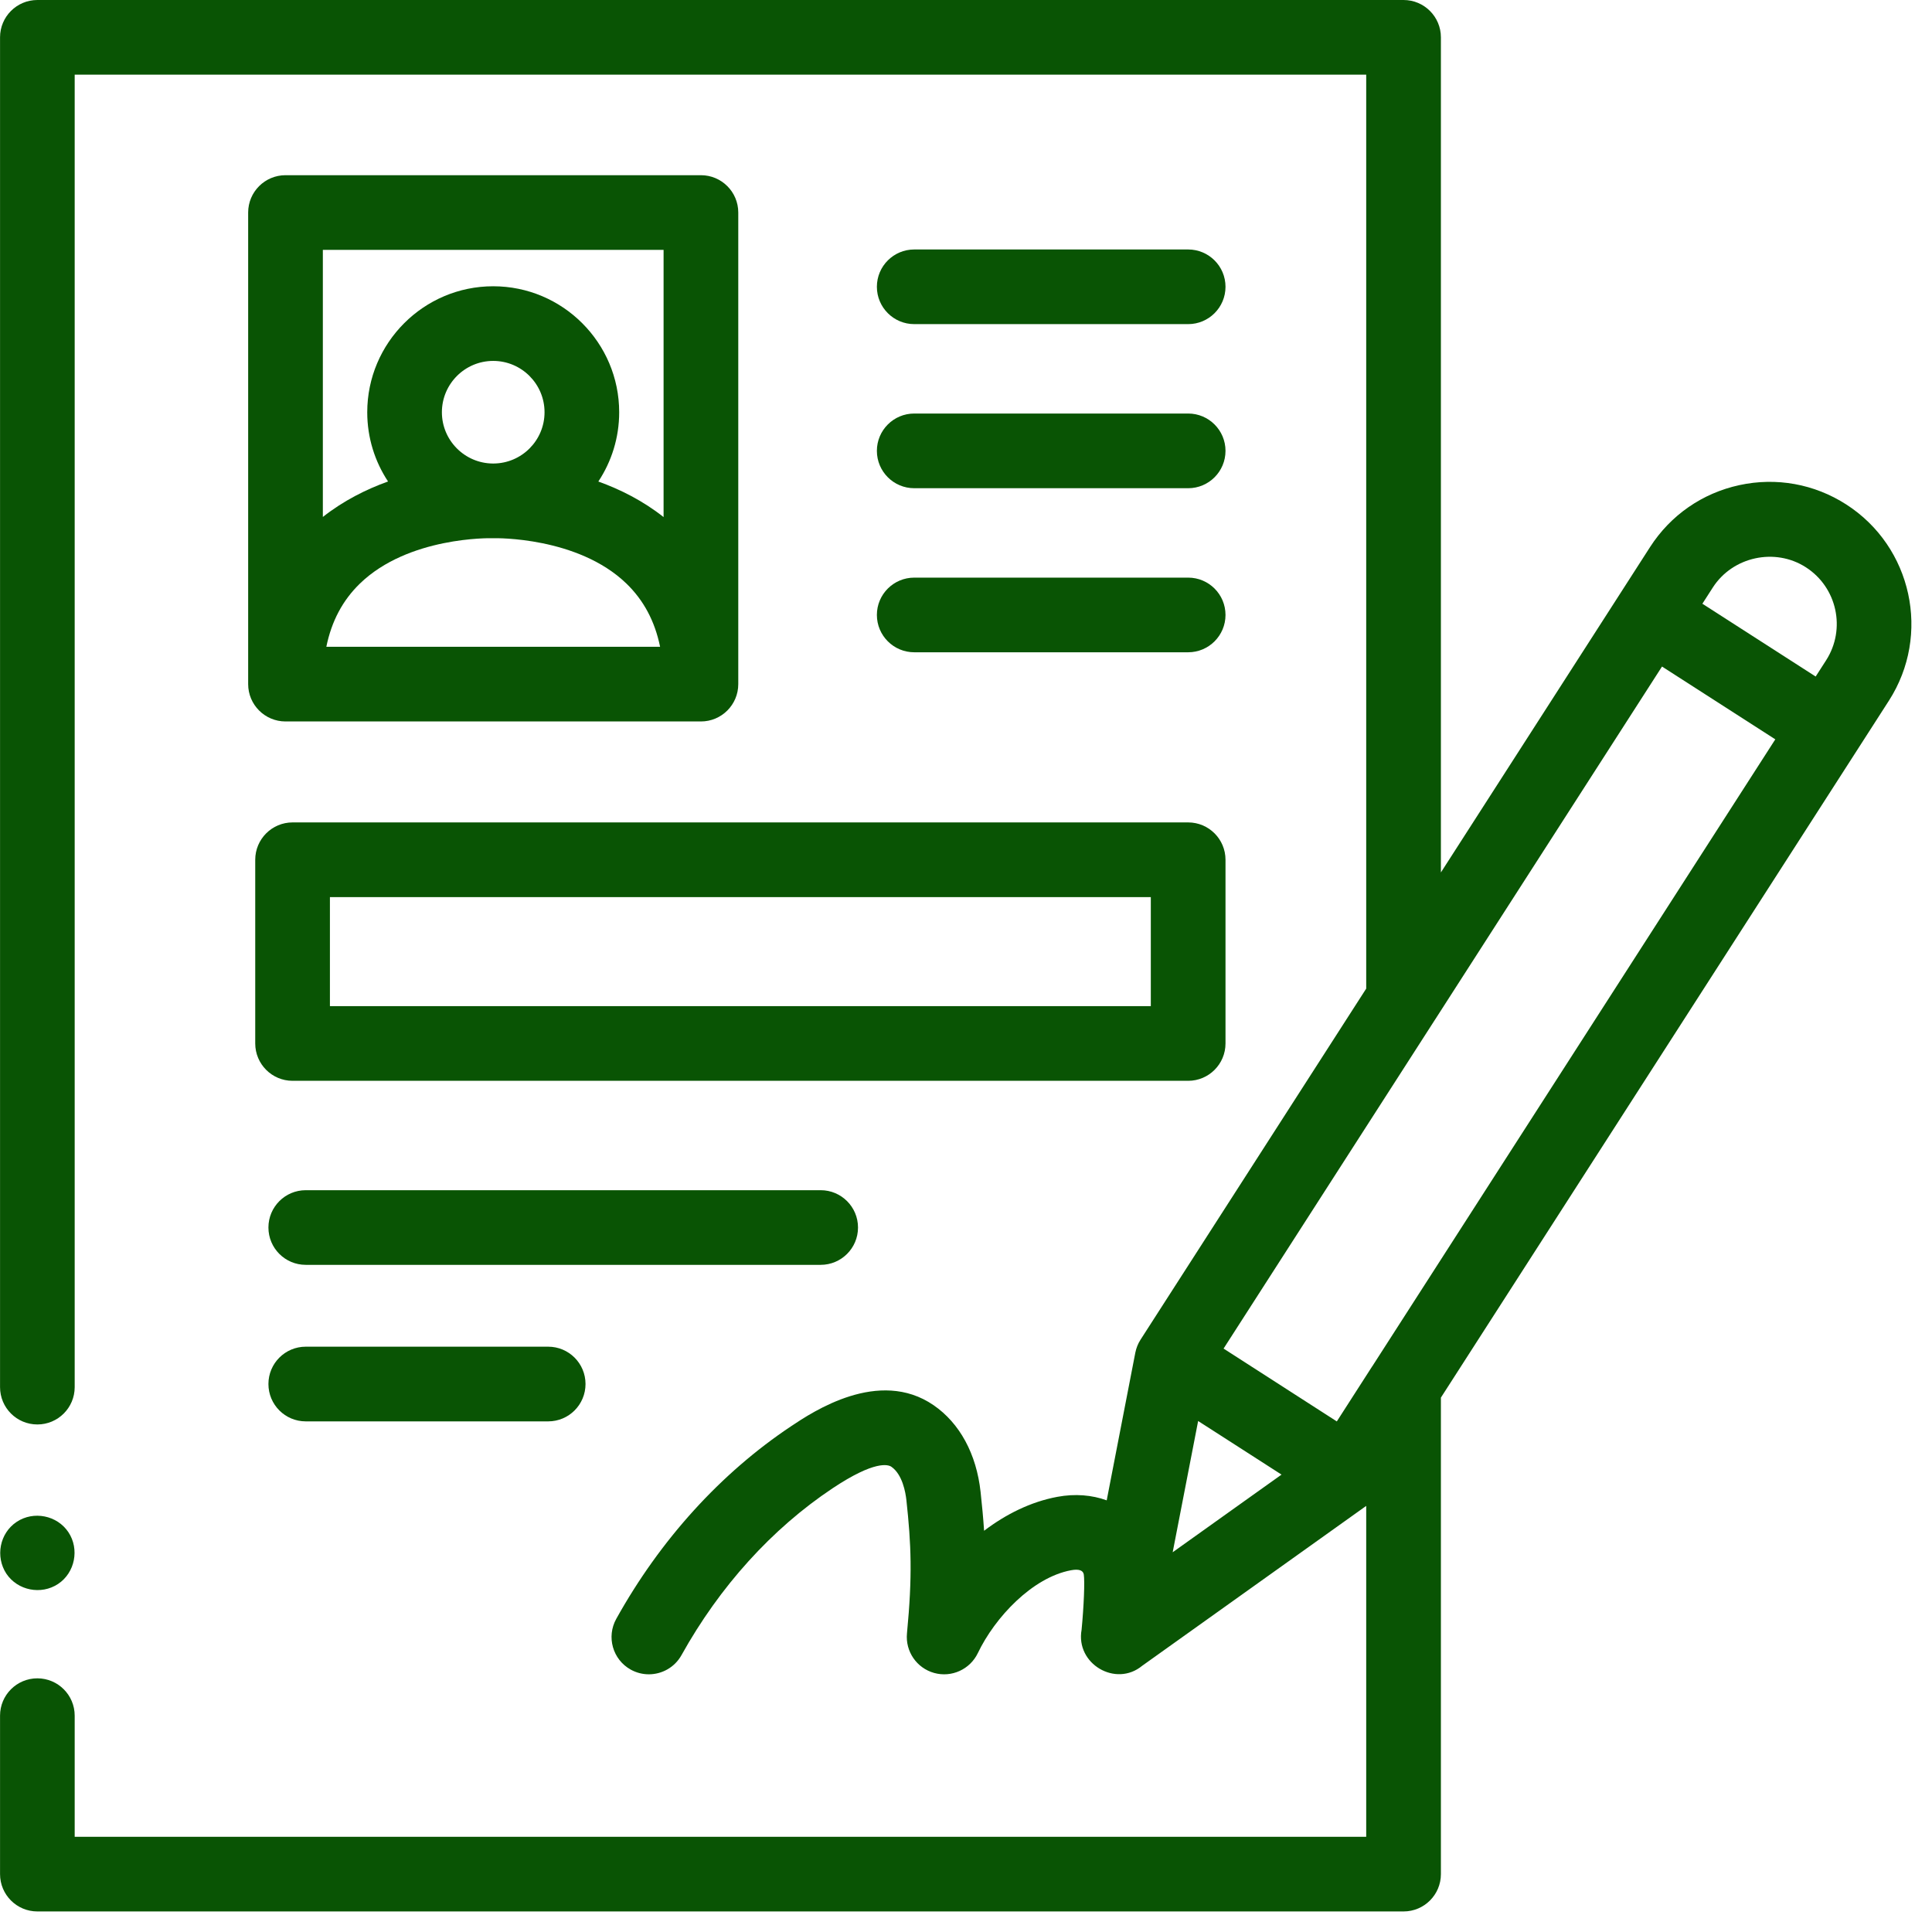 <svg width="47" height="47" viewBox="0 0 47 47" fill="none" xmlns="http://www.w3.org/2000/svg">
<g clip-path="url(#clip0_29_348)">
<path d="M44.914 12.272C44.138 11.773 43.214 11.606 42.312 11.802C41.41 11.998 40.639 12.534 40.14 13.31L39.395 14.469L35.053 21.224V0.908C35.053 0.407 34.646 0 34.145 0H0.909C0.407 0 0.001 0.407 0.001 0.908V33.745C0.001 34.247 0.407 34.653 0.909 34.653C1.41 34.653 1.817 34.247 1.817 33.745V1.816H33.236V24.05L27.747 32.589C27.685 32.684 27.641 32.796 27.619 32.907L26.923 36.499C26.565 36.369 26.154 36.333 25.72 36.414C25.073 36.535 24.47 36.837 23.94 37.239C23.92 36.934 23.891 36.627 23.855 36.296C23.755 35.372 23.348 34.622 22.711 34.184C21.382 33.271 19.772 34.344 19.244 34.697C17.531 35.839 16.061 37.459 14.992 39.382C14.748 39.82 14.905 40.373 15.344 40.617C15.483 40.694 15.635 40.731 15.784 40.731C16.103 40.731 16.413 40.563 16.579 40.264C17.509 38.593 18.778 37.19 20.251 36.208C21.286 35.518 21.609 35.631 21.683 35.681C21.955 35.868 22.03 36.311 22.05 36.493C22.167 37.571 22.199 38.331 22.064 39.736C22.022 40.175 22.301 40.58 22.725 40.698C23.15 40.816 23.597 40.612 23.788 40.215C24.203 39.346 25.115 38.375 26.054 38.2C26.241 38.165 26.346 38.199 26.365 38.299C26.392 38.461 26.367 39.076 26.312 39.647C26.161 40.478 27.144 41.055 27.787 40.523L33.236 36.634V44.684H1.817V41.737C1.817 41.236 1.41 40.829 0.909 40.829C0.407 40.829 0.001 41.236 0.001 41.737V45.592C0.001 46.093 0.407 46.5 0.909 46.5H34.145C34.646 46.5 35.053 46.093 35.053 45.592V34L45.207 18.204L45.952 17.045C46.981 15.443 46.516 13.302 44.914 12.272ZM41.668 14.292C42.151 13.541 43.18 13.317 43.931 13.8C44.691 14.288 44.912 15.303 44.424 16.063L44.17 16.458L41.414 14.687L41.668 14.292ZM28.528 37.762L29.093 34.849L29.147 34.569L30.162 35.221L31.176 35.873L30.267 36.521L28.528 37.762ZM33.382 33.241C33.381 33.241 33.381 33.242 33.38 33.242L32.521 34.579L29.766 32.807L34.908 24.808C34.909 24.807 34.91 24.805 34.911 24.804L40.432 16.215L43.188 17.986L33.382 33.241Z" fill="#095404"/>
<path d="M17.052 4.262H6.946C6.444 4.262 6.037 4.669 6.037 5.17V16.643C6.037 17.144 6.444 17.551 6.946 17.551H17.052C17.553 17.551 17.96 17.144 17.96 16.643V5.17C17.96 4.669 17.553 4.262 17.052 4.262ZM16.143 6.079V12.579C15.642 12.183 15.09 11.906 14.556 11.714C14.876 11.23 15.063 10.651 15.063 10.029C15.063 8.339 13.688 6.964 11.998 6.964C10.309 6.964 8.934 8.339 8.934 10.029C8.934 10.65 9.12 11.229 9.44 11.713C8.906 11.905 8.355 12.181 7.854 12.576V6.079H16.143ZM11.999 11.277C11.997 11.277 11.993 11.276 11.991 11.276C11.306 11.272 10.75 10.714 10.75 10.029C10.75 9.34 11.31 8.78 11.998 8.78C12.687 8.78 13.247 9.34 13.247 10.029C13.247 10.714 12.691 11.273 12.005 11.276C12.004 11.277 12.001 11.277 11.999 11.277ZM7.939 15.734C8.066 15.111 8.336 14.604 8.755 14.197C9.936 13.052 11.925 13.092 11.967 13.093C11.971 13.093 11.974 13.093 11.977 13.093C11.984 13.093 11.991 13.093 11.999 13.093C12.007 13.093 12.015 13.093 12.023 13.093C12.025 13.092 12.028 13.093 12.031 13.093C12.051 13.093 14.053 13.053 15.236 14.194C15.658 14.601 15.93 15.11 16.058 15.734H7.939Z" fill="#095404"/>
<path d="M22.241 7.885H28.905C29.406 7.885 29.813 7.478 29.813 6.977C29.813 6.475 29.406 6.069 28.905 6.069H22.241C21.739 6.069 21.332 6.475 21.332 6.977C21.332 7.478 21.739 7.885 22.241 7.885Z" fill="#095404"/>
<path d="M22.241 11.877H28.905C29.406 11.877 29.813 11.47 29.813 10.968C29.813 10.467 29.406 10.06 28.905 10.06H22.241C21.739 10.06 21.332 10.467 21.332 10.968C21.332 11.47 21.739 11.877 22.241 11.877Z" fill="#095404"/>
<path d="M22.241 15.868H28.905C29.406 15.868 29.813 15.461 29.813 14.96C29.813 14.458 29.406 14.052 28.905 14.052H22.241C21.739 14.052 21.332 14.458 21.332 14.96C21.332 15.461 21.739 15.868 22.241 15.868Z" fill="#095404"/>
<path d="M6.209 20.916V25.384C6.209 25.886 6.616 26.293 7.117 26.293H28.905C29.406 26.293 29.813 25.886 29.813 25.384V20.916C29.813 20.414 29.406 20.007 28.905 20.007H7.117C6.616 20.007 6.209 20.414 6.209 20.916ZM8.026 21.824H27.996V24.476H8.026V21.824Z" fill="#095404"/>
<path d="M20.873 29.862C20.873 29.361 20.466 28.954 19.965 28.954H7.438C6.936 28.954 6.53 29.361 6.53 29.862C6.53 30.364 6.936 30.77 7.438 30.77H19.965C20.466 30.77 20.873 30.364 20.873 29.862Z" fill="#095404"/>
<path d="M7.438 32.761C6.936 32.761 6.53 33.168 6.53 33.669C6.53 34.171 6.936 34.578 7.438 34.578H13.336C13.838 34.578 14.244 34.171 14.244 33.669C14.244 33.168 13.838 32.761 13.336 32.761H7.438Z" fill="#095404"/>
<path d="M0.154 38.282C0.429 38.694 1.001 38.806 1.413 38.533C1.826 38.259 1.937 37.684 1.664 37.274C1.39 36.862 0.815 36.749 0.405 37.023C-0.01 37.299 -0.116 37.869 0.154 38.282Z" fill="#095404"/>
</g>
<defs>
<clipPath id="clip0_29_348">
<rect width="46.5" height="46.5" fill="white"/>
</clipPath>
</defs>
</svg>

